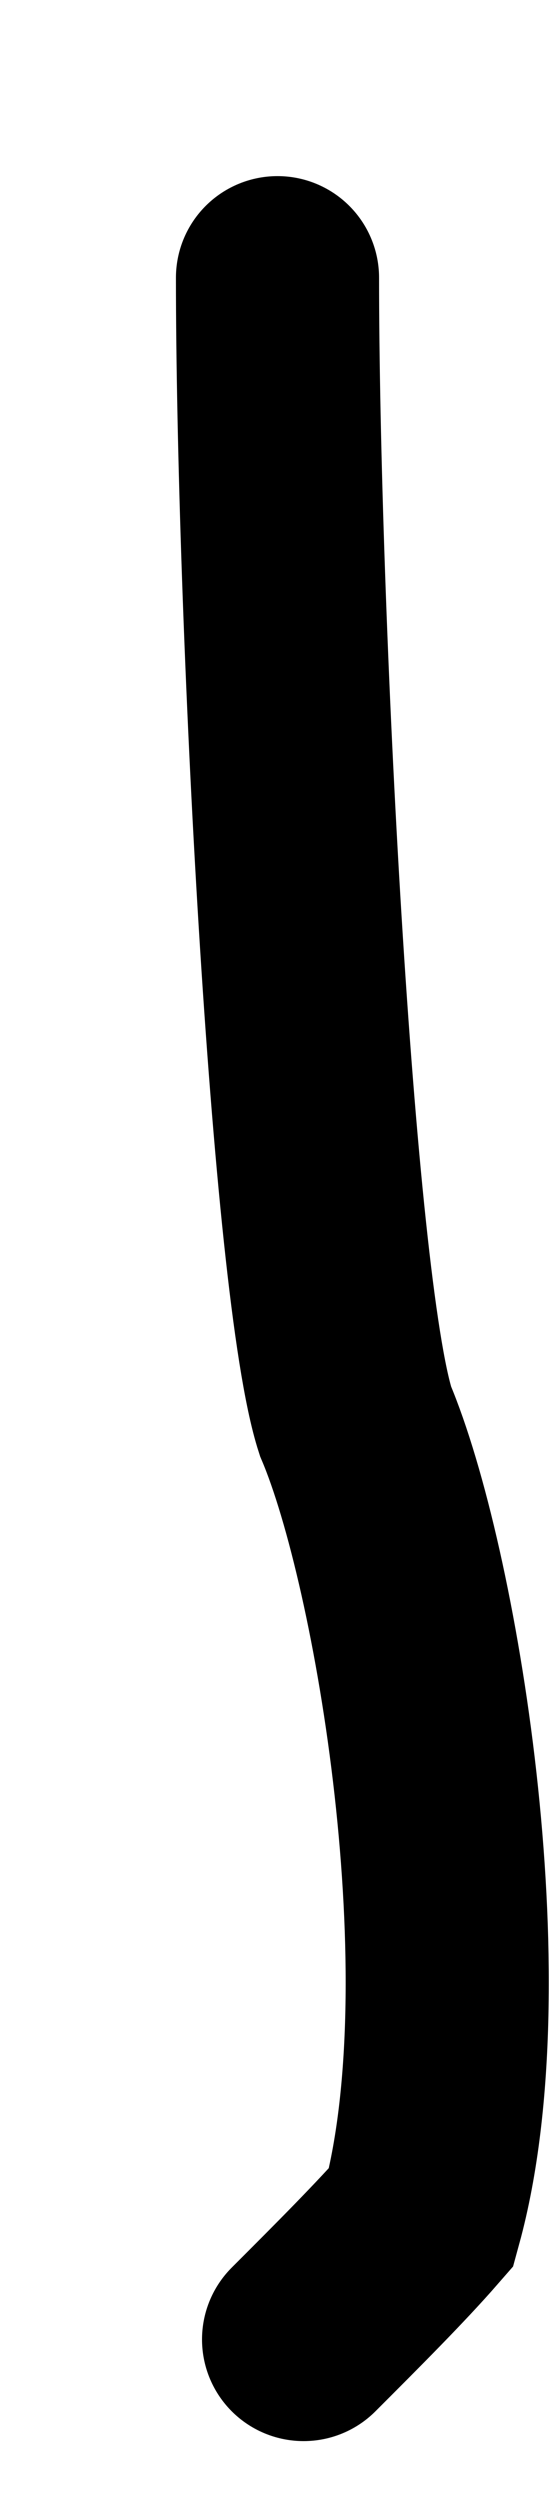 <?xml version="1.0" encoding="utf-8"?>
<svg xmlns="http://www.w3.org/2000/svg" fill="none" height="100%" overflow="visible" preserveAspectRatio="none" style="display: block;" viewBox="0 0 2 9" width="100%">
<path d="M1 1C1 2.179 1.124 4.63 1.281 5.116C1.5 5.632 1.752 7.127 1.518 7.982C1.409 8.107 1.254 8.262 1.094 8.422" id="Vector 653" stroke="black" stroke-linecap="round" stroke-width="0.732"/>
</svg>